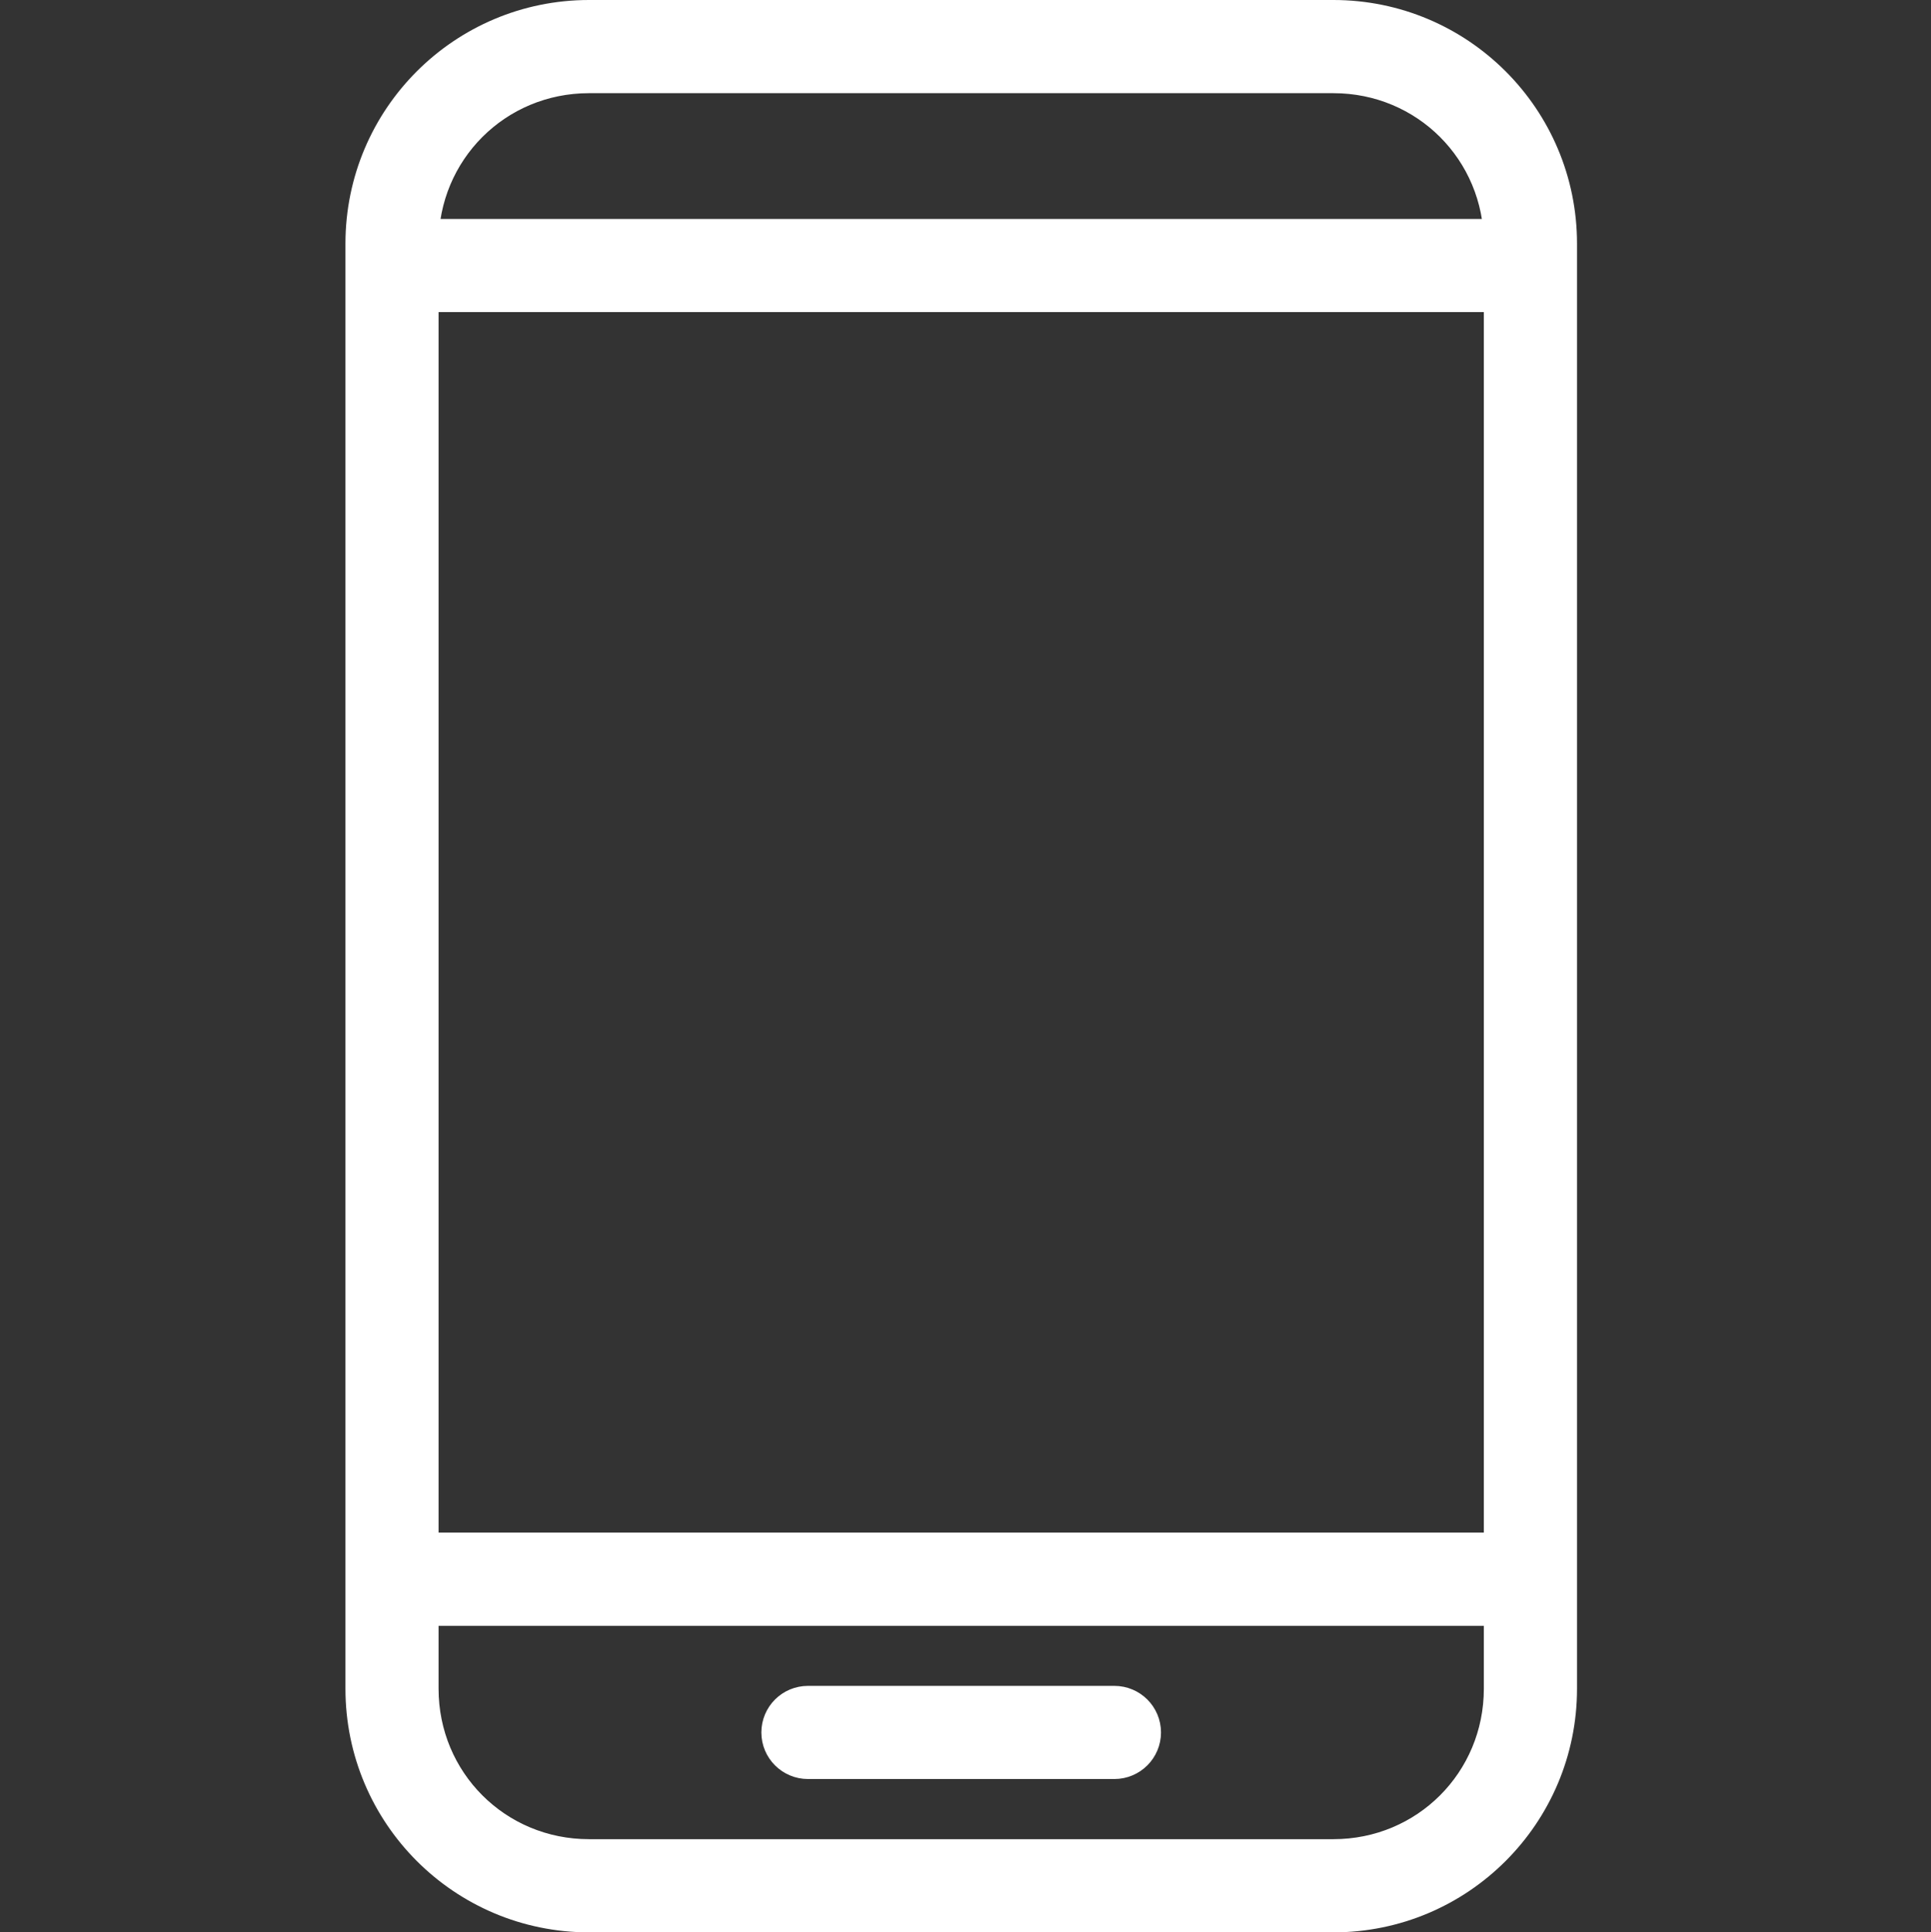 <?xml version="1.0" encoding="utf-8"?>
<!-- Generator: Adobe Illustrator 16.0.0, SVG Export Plug-In . SVG Version: 6.00 Build 0)  -->
<!DOCTYPE svg PUBLIC "-//W3C//DTD SVG 1.1//EN" "http://www.w3.org/Graphics/SVG/1.1/DTD/svg11.dtd">
<svg version="1.1" id="Calque_1" xmlns="http://www.w3.org/2000/svg" xmlns:xlink="http://www.w3.org/1999/xlink" x="0px" y="0px"
	 width="39.129px" height="39.151px" viewBox="0 0 39.129 39.151" enable-background="new 0 0 39.129 39.151" xml:space="preserve">
<rect x="0" y="0" width="39.129" height="39.151" fill="#333333" stroke="none"/>
<g transform="translate(0,-952.362)">
	<path fill="#FFFFFF" stroke="#FFFFFF" stroke-miterlimit="10" d="M11.936,952.862c-2.45,0-4.436,1.986-4.436,4.437v29.278
		c0,2.45,1.985,4.437,4.436,4.437h15.083c2.45,0,4.437-1.986,4.437-4.437v-29.278c0-2.45-1.986-4.437-4.437-4.437H11.936z
		 M11.936,953.75h15.083c1.974,0,3.549,1.575,3.549,3.549H8.387C8.387,955.325,9.962,953.75,11.936,953.75z M8.387,958.185h22.181
		v25.729H8.387V958.185z M8.387,984.803h22.181v1.774c0,1.974-1.575,3.549-3.549,3.549H11.936c-1.974,0-3.549-1.575-3.549-3.549
		V984.803z M16.372,987.02c-0.245,0-0.444,0.198-0.444,0.444c0,0.244,0.199,0.443,0.444,0.443h6.21c0.245,0,0.444-0.199,0.444-0.443
		c0-0.246-0.199-0.444-0.444-0.444H16.372z"/>
</g>
</svg>
